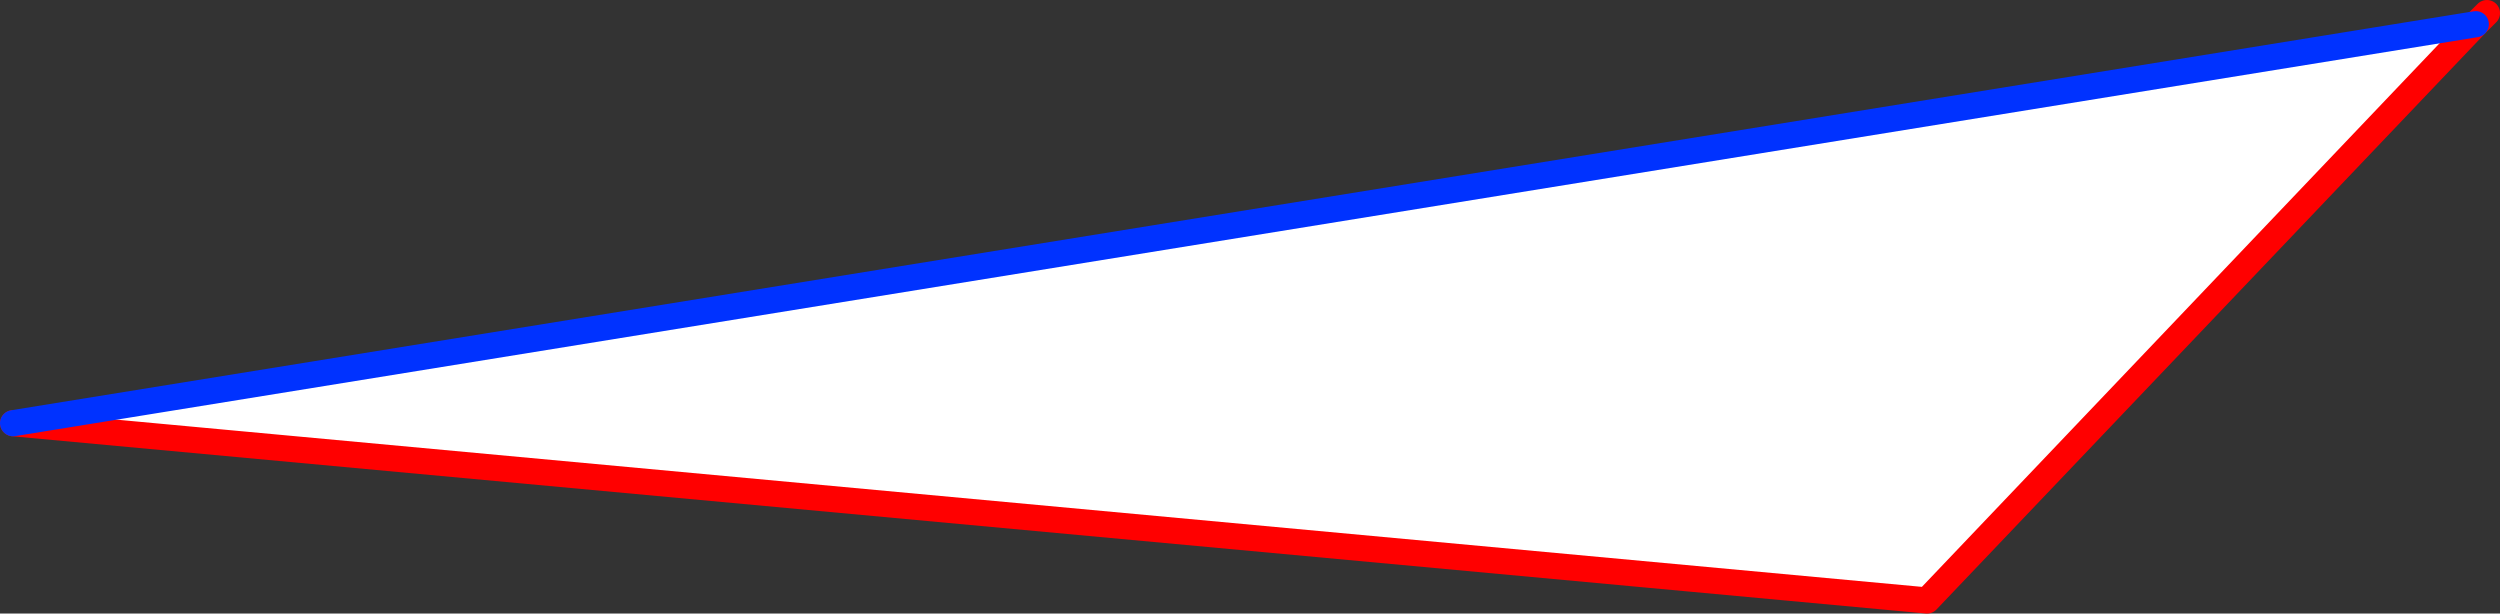 <?xml version="1.0" encoding="UTF-8" standalone="no"?>
<svg xmlns:xlink="http://www.w3.org/1999/xlink" height="46.9px" width="191.1px" xmlns="http://www.w3.org/2000/svg">
  <rect width="100%" height="100%" fill="#333333" stroke="none"/>
  <g transform="matrix(1.0, 0.0, 0.0, 1.0, -245.65, -217.3)">
    <path d="M434.9 219.15 L392.95 263.2 246.65 249.65 434.9 219.15" fill="#ffffff" fill-rule="evenodd" stroke="none"/>
    <path d="M435.75 218.3 L434.9 219.15 392.95 263.2 246.65 249.65" fill="none" stroke="#ff0000" stroke-linecap="round" stroke-linejoin="round" stroke-width="2.0"/>
    <path d="M246.65 249.65 L434.9 219.15" fill="none" stroke="#0032ff" stroke-linecap="round" stroke-linejoin="round" stroke-width="2.0"/>
  </g>
</svg>

